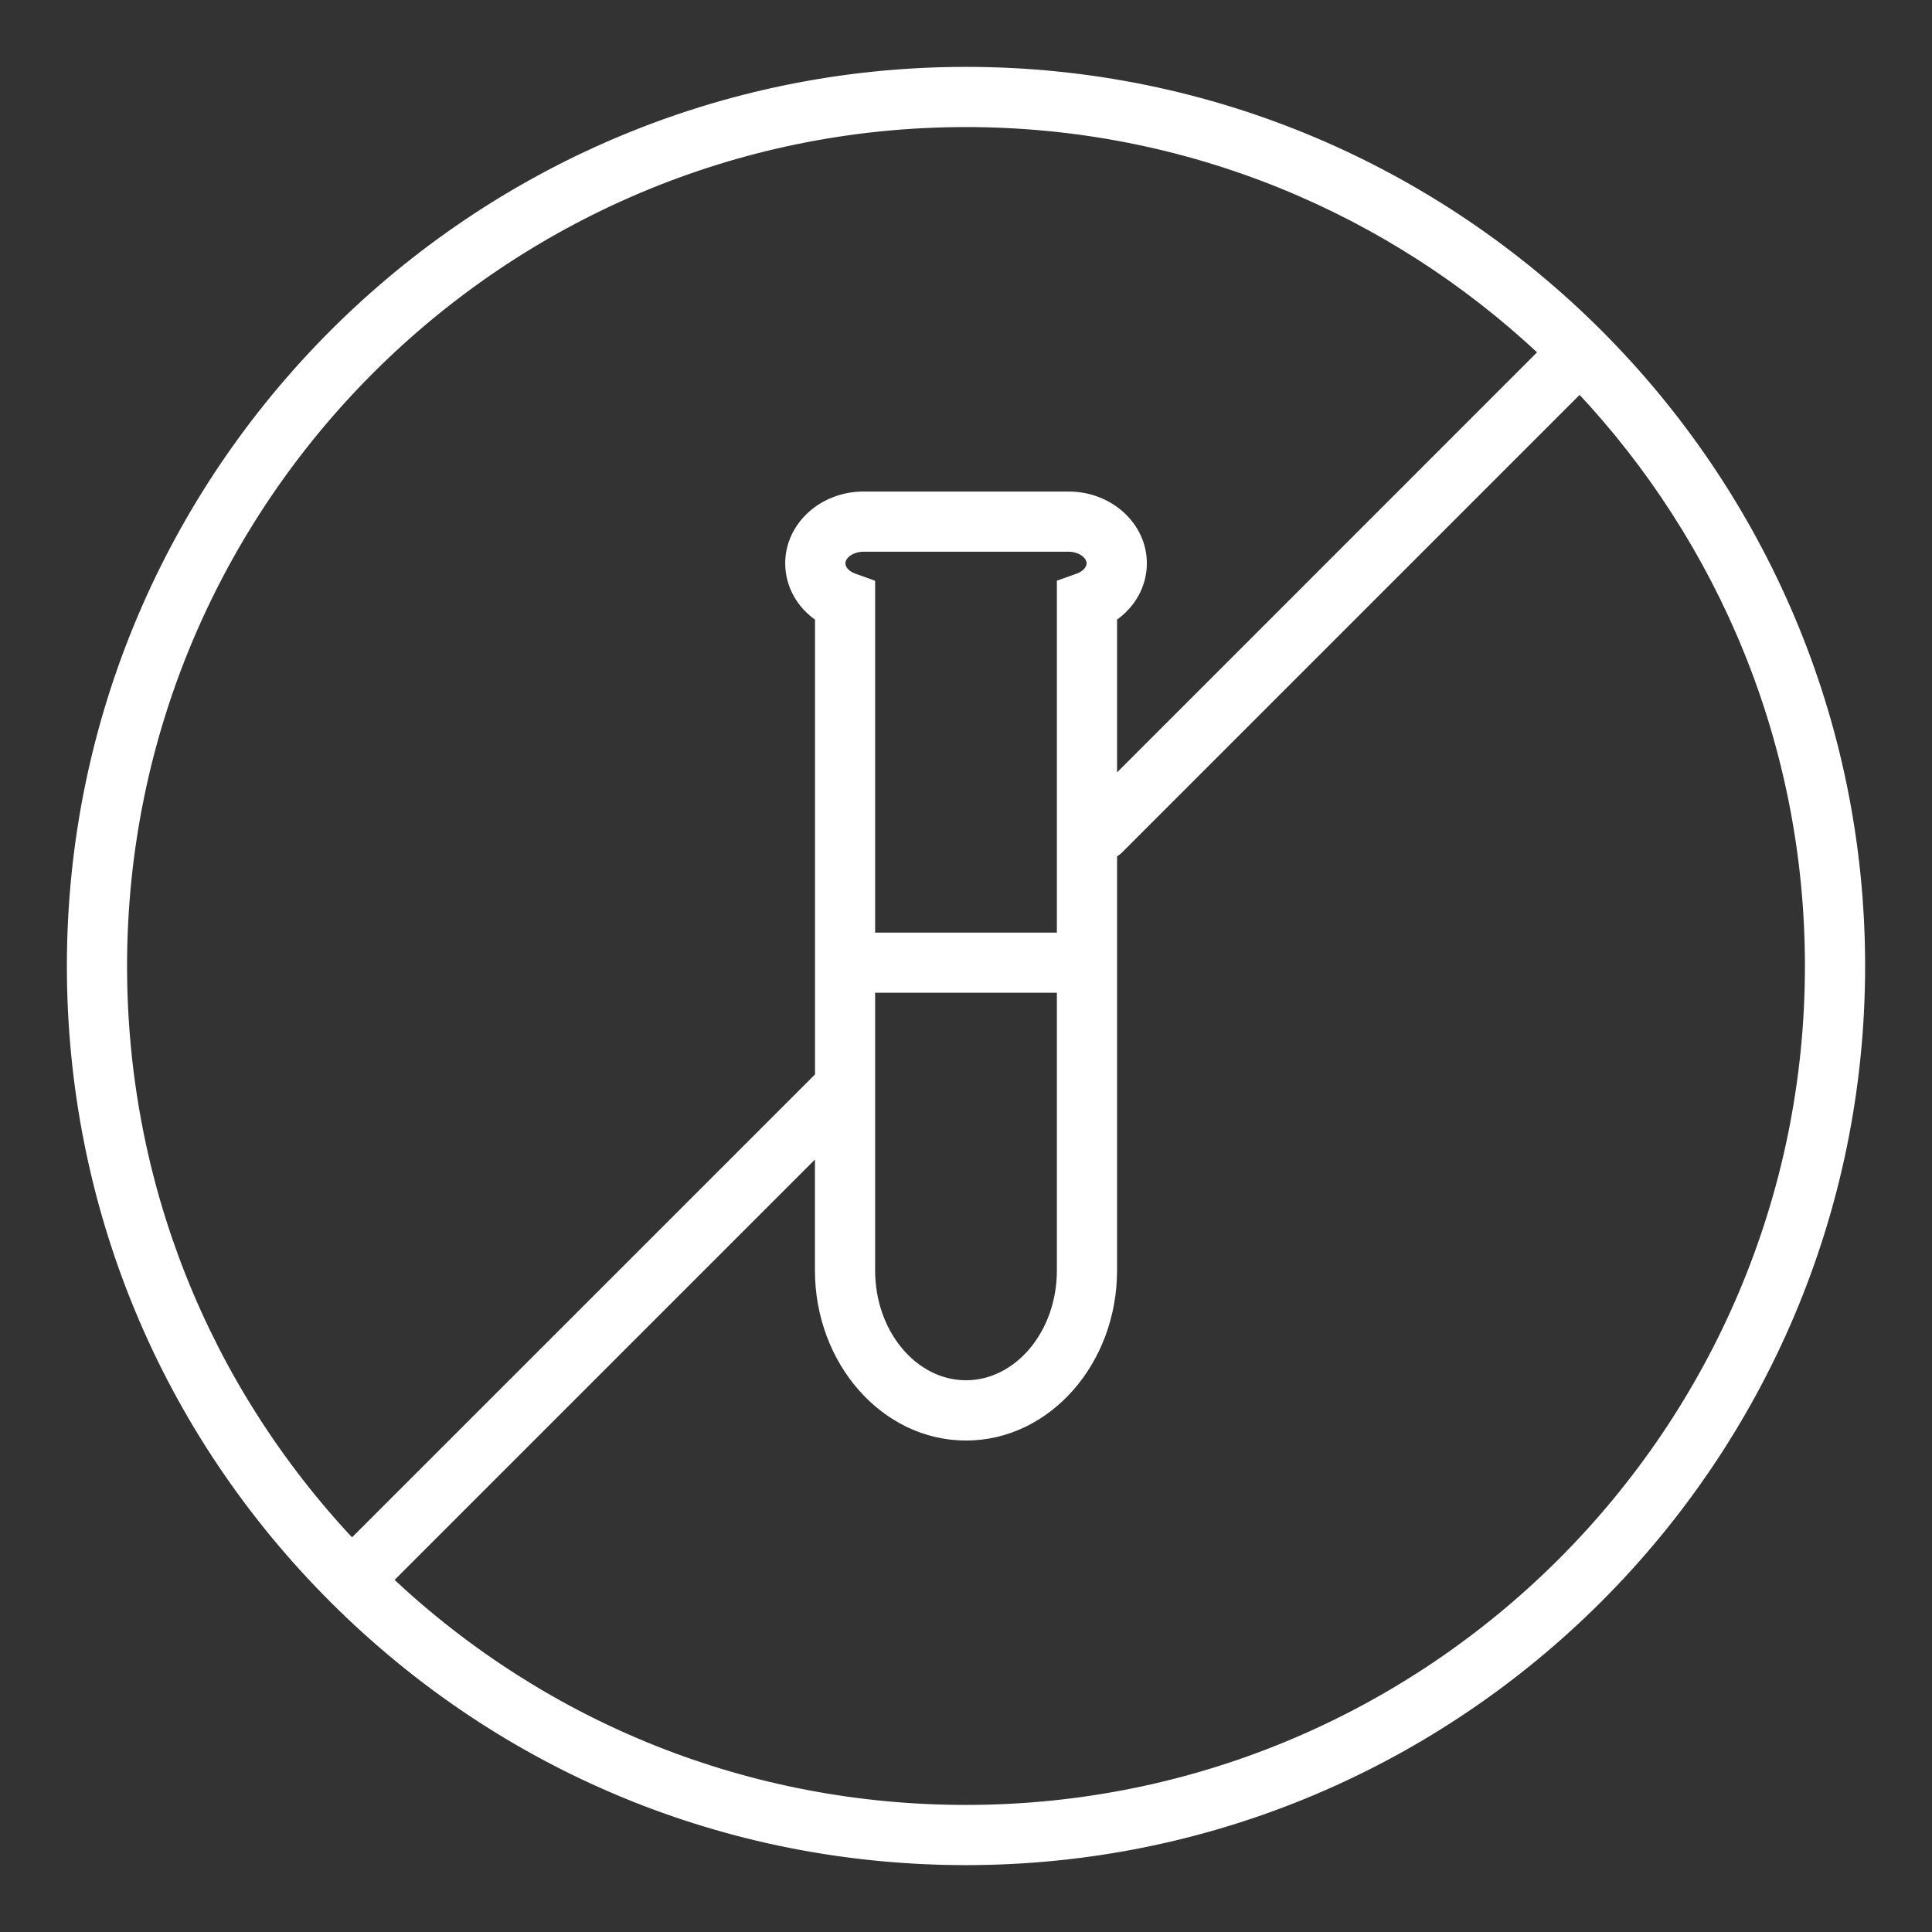 <svg xmlns="http://www.w3.org/2000/svg" fill="none" viewBox="0 0 26 26" height="26" width="26">
<rect x="0" y="0" width="26" height="26" fill="#333333" stroke="none"/>
<path stroke-width="0.1" stroke="white" fill="white" d="M13 0.95C19.644 0.95 25.05 6.356 25.05 13C25.05 19.645 19.644 25.05 13 25.05C9.782 25.05 6.756 23.796 4.479 21.52C2.204 19.245 0.95 16.219 0.95 13C0.95 6.356 6.356 0.95 13 0.95ZM15.063 11.438C15.039 11.463 15.011 11.48 14.983 11.495V17.096C14.983 18.324 14.099 19.336 13 19.336C11.901 19.336 11.017 18.324 11.017 17.096V15.484L5.238 21.263C7.348 23.248 10.089 24.34 13 24.34C19.253 24.34 24.34 19.253 24.34 13C24.34 10.001 23.167 7.272 21.259 5.242L15.063 11.438ZM13 1.66C6.747 1.66 1.66 6.747 1.66 13C1.66 15.91 2.752 18.65 4.736 20.761L11.018 14.48V8.313C10.77 8.144 10.617 7.877 10.617 7.581C10.617 7.072 11.071 6.665 11.618 6.665H14.383C14.93 6.665 15.384 7.072 15.384 7.581C15.384 7.877 15.23 8.144 14.983 8.312V10.515L20.757 4.74C18.727 2.833 15.999 1.66 13 1.66ZM11.727 17.096C11.727 17.948 12.306 18.625 13 18.625C13.694 18.625 14.273 17.948 14.273 17.096V13.31H11.727V17.096ZM11.727 12.601H14.273V7.85L14.307 7.838L14.509 7.766C14.616 7.727 14.673 7.65 14.673 7.581C14.673 7.532 14.645 7.481 14.592 7.441C14.539 7.402 14.465 7.375 14.383 7.375H11.617C11.535 7.375 11.461 7.402 11.408 7.441C11.355 7.481 11.327 7.532 11.327 7.581C11.327 7.651 11.383 7.727 11.491 7.766L11.693 7.838L11.727 7.851V12.601Z"></path>
</svg>
